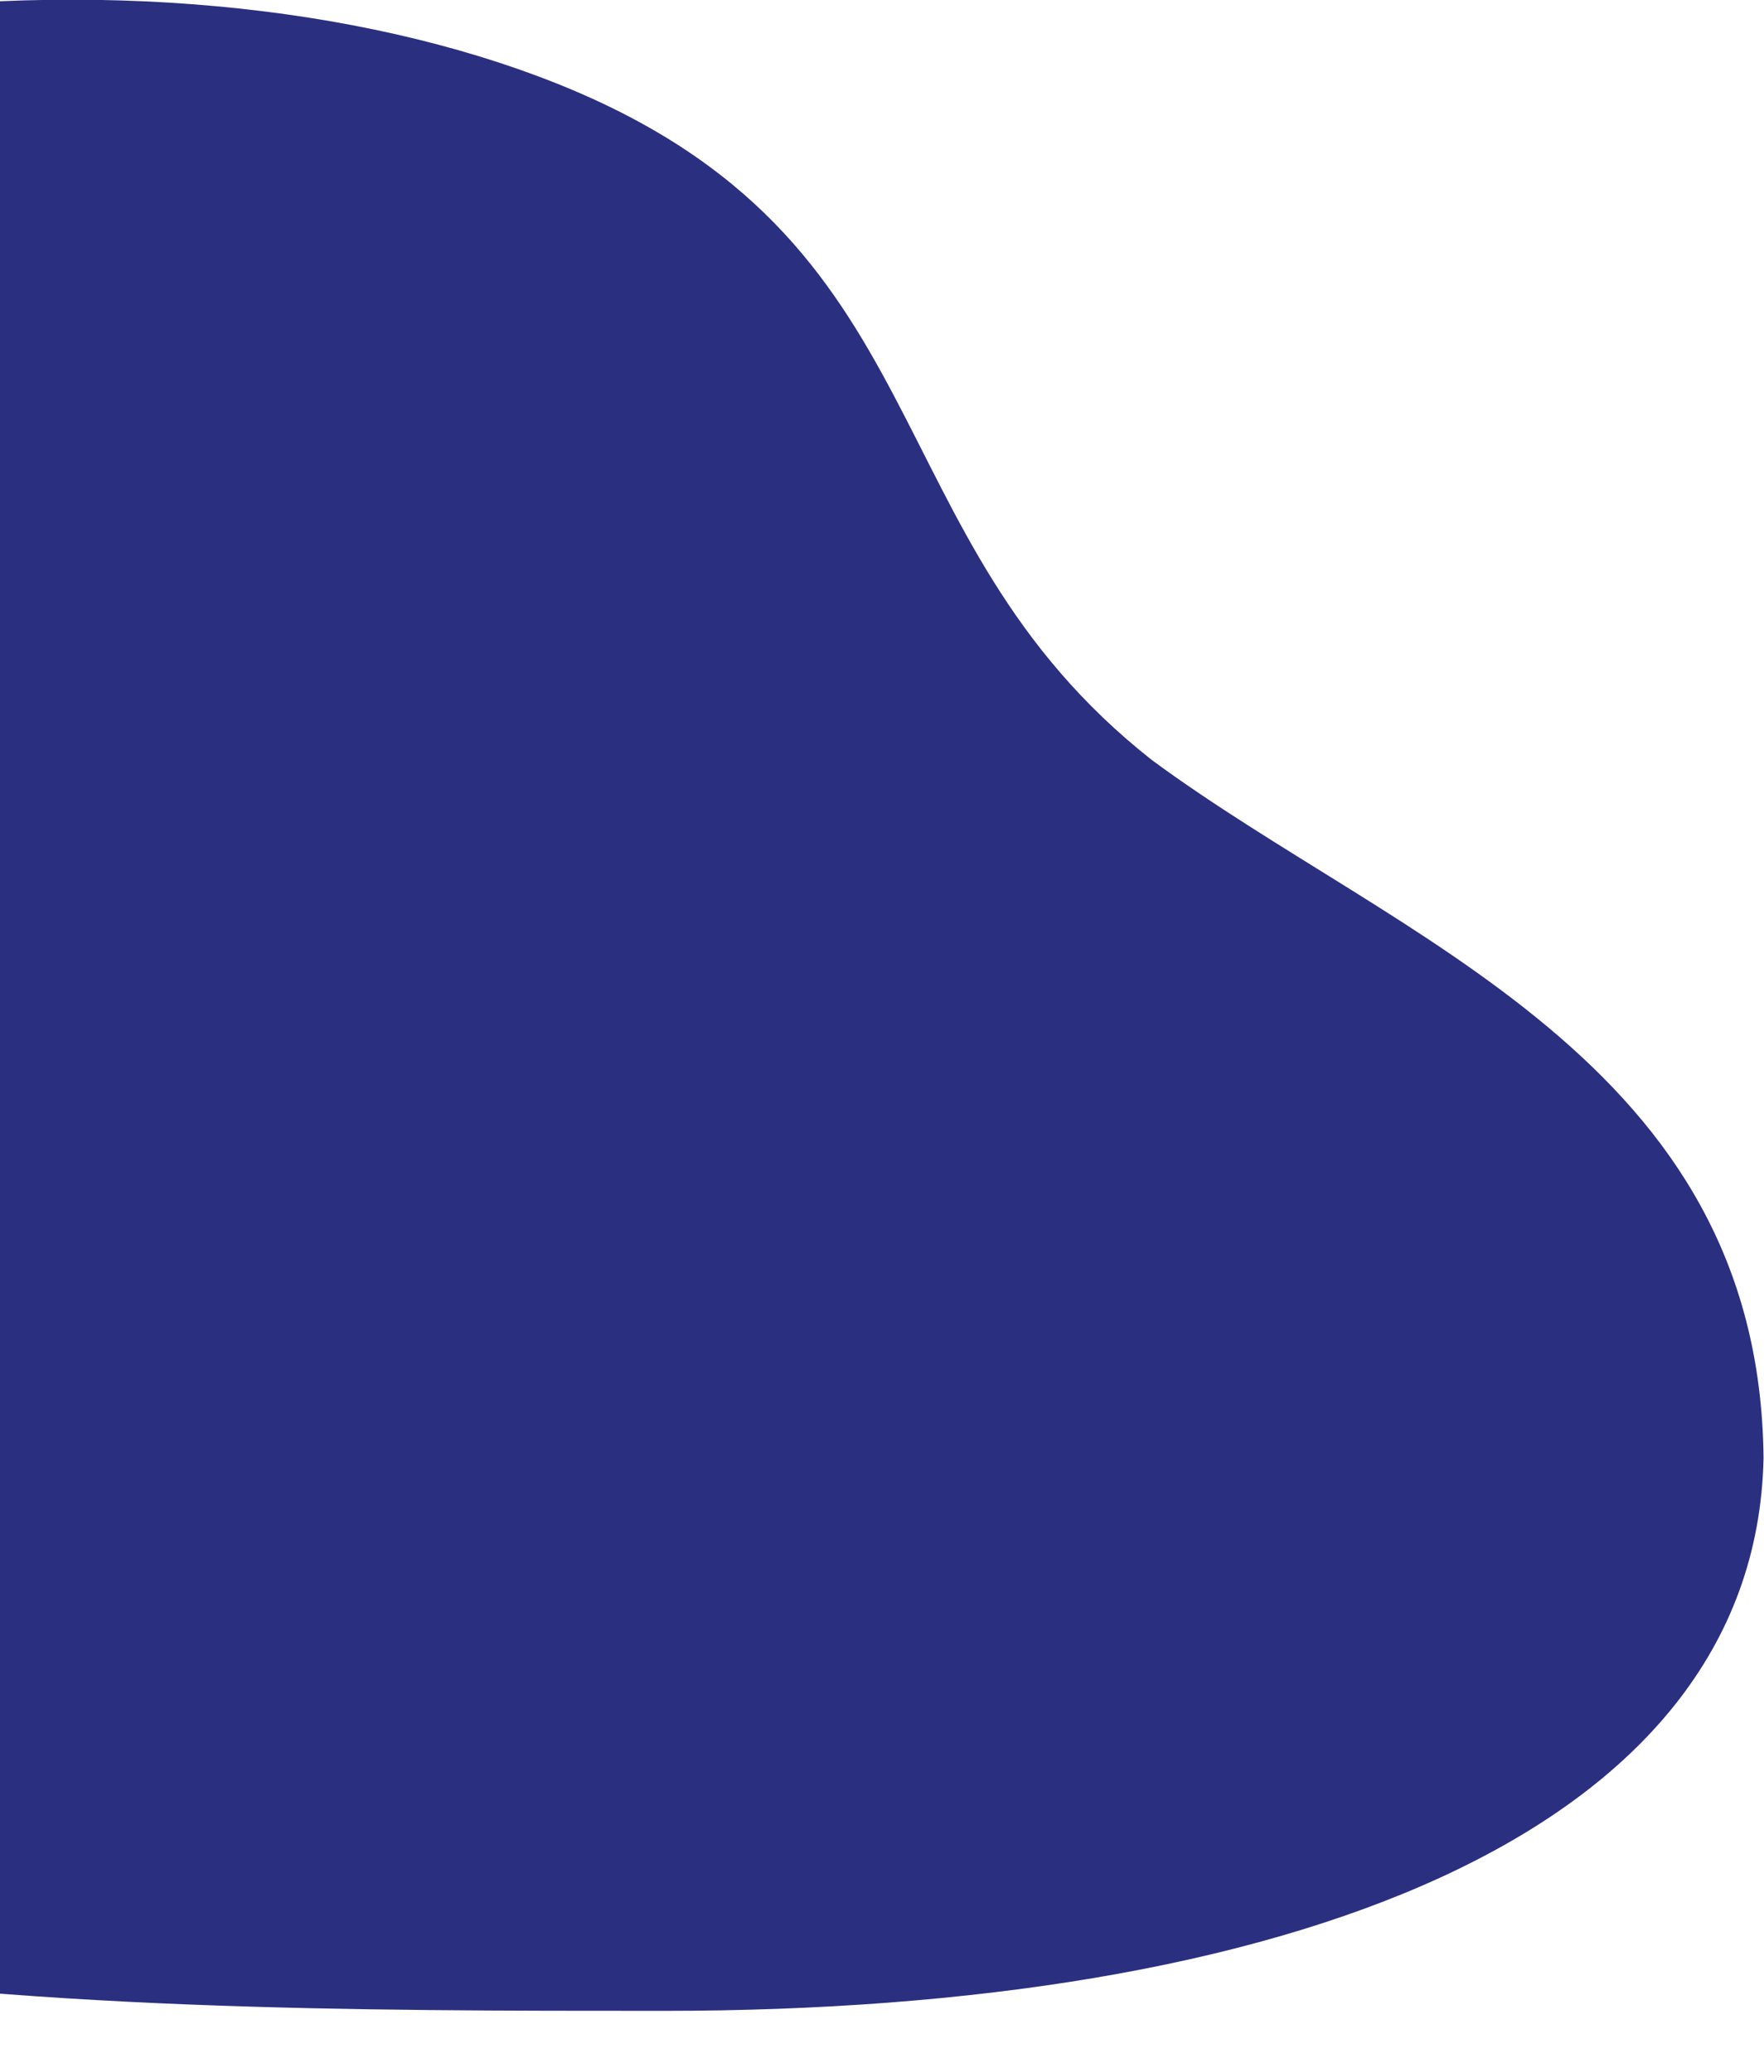 <svg xmlns="http://www.w3.org/2000/svg" width="900" height="1057"><defs><clipPath id="a"><path data-name="Rectangle 3108" transform="translate(0 2258)" fill="#fff" d="M0 0h900v1057H0z"/></clipPath></defs><g data-name="blue bg" transform="translate(0 -2258)" clip-path="url(#a)"><path data-name="Path 17114" d="M283.374 2300.326C484 2380 441.887 2530.956 587.767 2645.767c125.333 92.4 309.945 152.635 312 355.929-4 194.071-247.26 282.071-560.918 282.071s-688.061.25-890.082-211-126.652-440.9 82-634 551.98-218.115 752.607-138.441z" fill="#2b2f7f"/></g></svg>